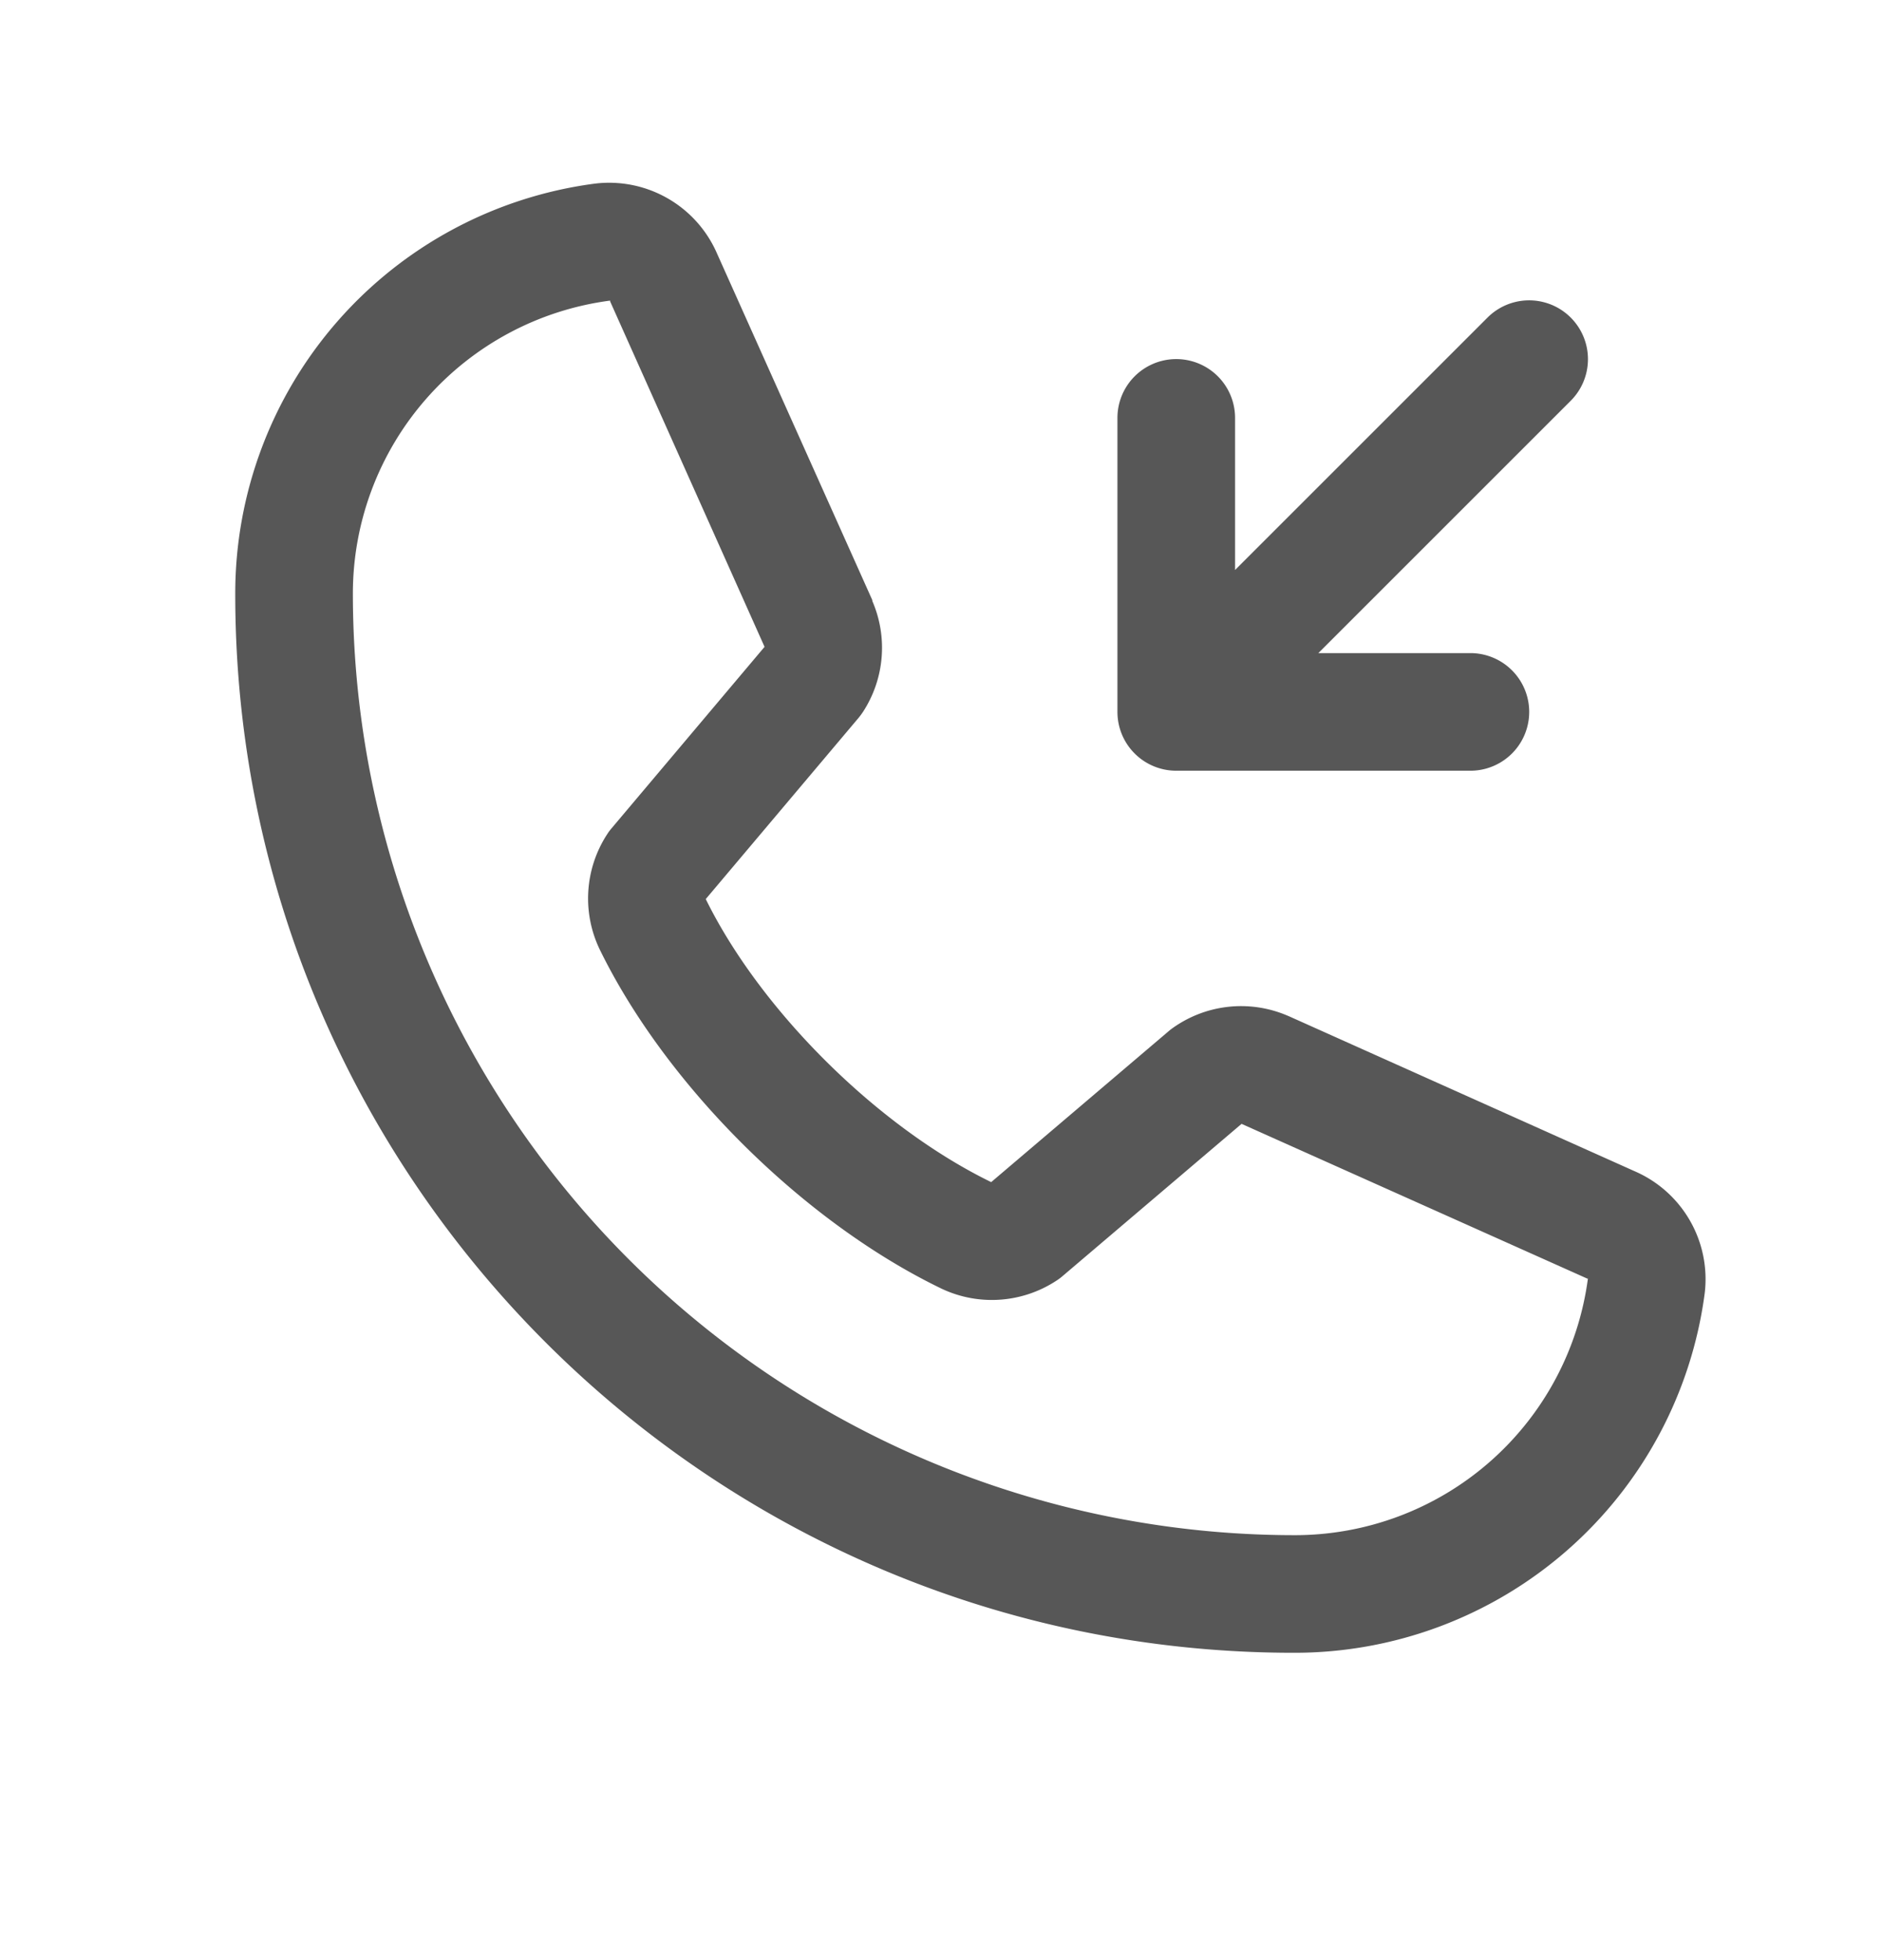 <svg xmlns="http://www.w3.org/2000/svg" width="24" height="25" fill="none" viewBox="0 0 24 25"><path fill="#575757" d="M14.25 9.08V5.33a.75.75 0 1 1 1.5 0v1.94l3.22-3.22a.75.75 0 1 1 1.06 1.062L16.812 8.33h1.939a.75.75 0 1 1 0 1.5H15a.75.75 0 0 1-.75-.75Zm7.489 7.415A5.275 5.275 0 0 1 16.5 21.08C9.056 21.08 3 15.024 3 7.58a5.272 5.272 0 0 1 4.586-5.238 1.5 1.5 0 0 1 1.558.892l1.98 4.42v.011a1.5 1.5 0 0 1-.119 1.415 1.05 1.05 0 0 1-.053.072L9 11.467c.702 1.427 2.195 2.906 3.64 3.61l2.282-1.941a1.5 1.5 0 0 1 1.492-.184l.013.005 4.416 1.98a1.5 1.5 0 0 1 .896 1.558Zm-1.489-.188h-.01l-4.407-1.973-2.282 1.941a.64.64 0 0 1-.07.053 1.5 1.5 0 0 1-1.476.107c-1.756-.849-3.507-2.586-4.356-4.323a1.5 1.5 0 0 1 .094-1.472.58.58 0 0 1 .053-.072L9.75 8.25 7.781 3.845v-.011A3.769 3.769 0 0 0 4.5 7.58a12.013 12.013 0 0 0 12 12 3.77 3.77 0 0 0 3.75-3.275v.001Z"/></svg>